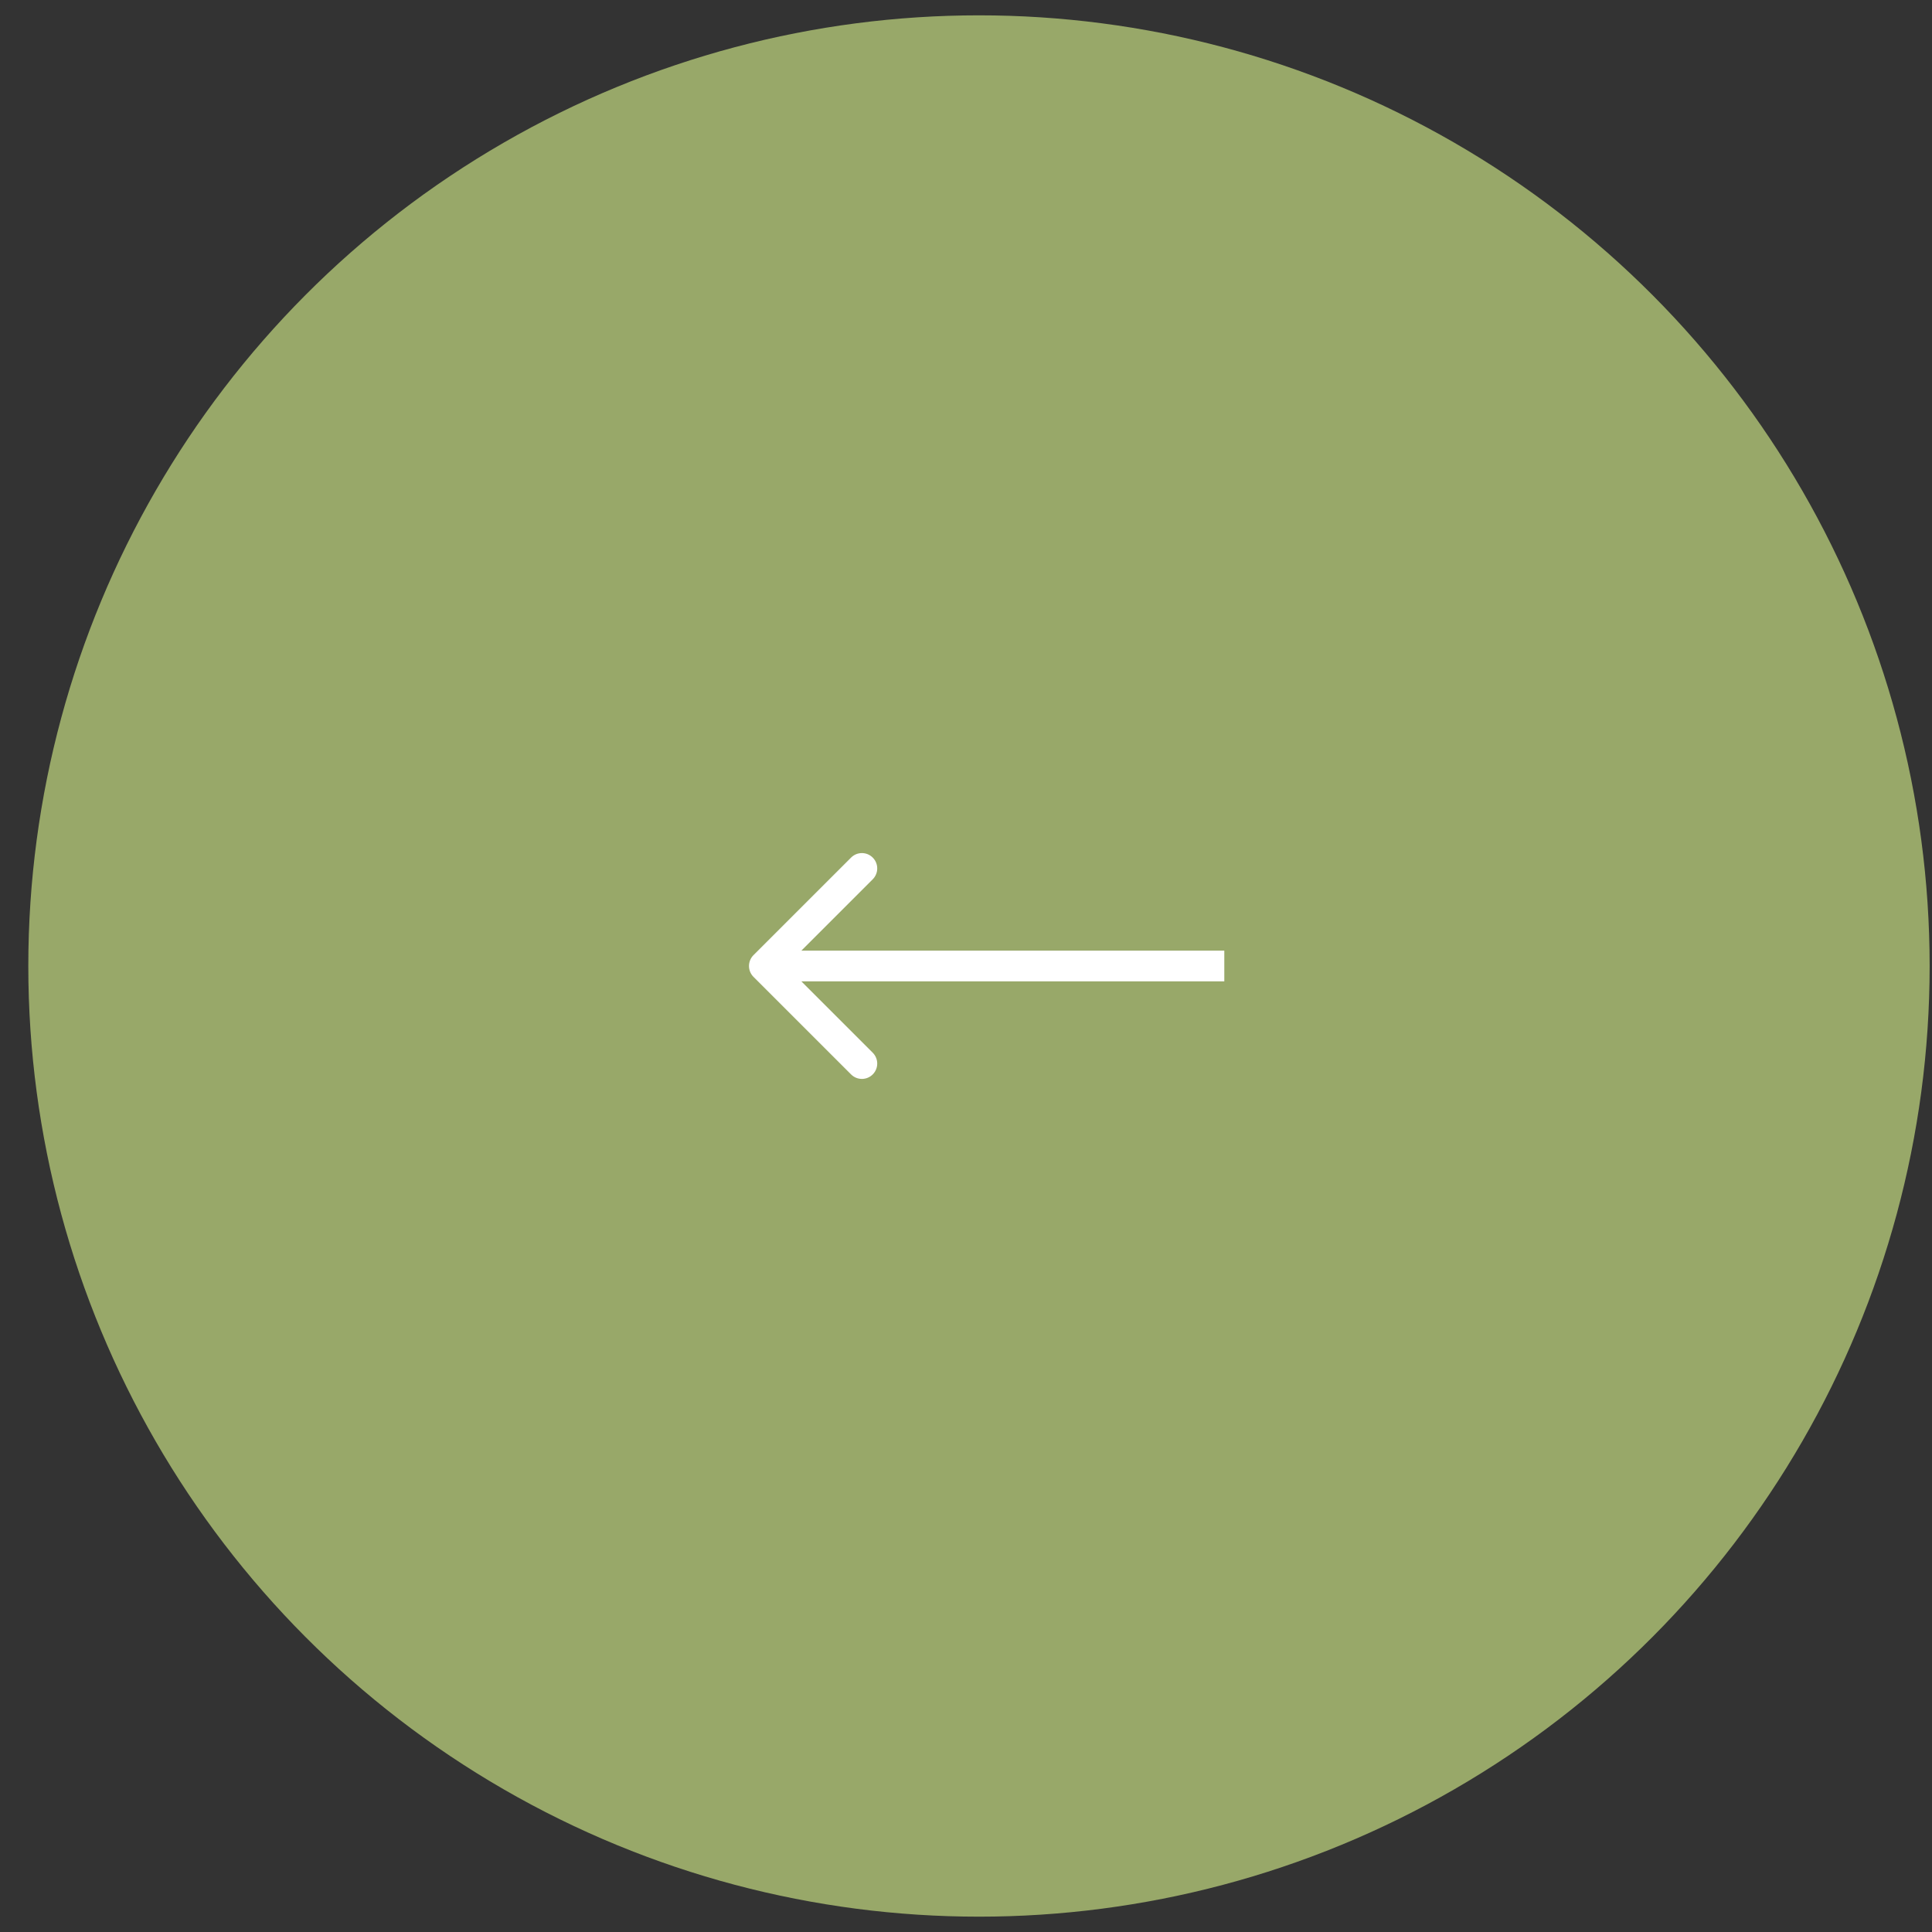 <?xml version="1.0" encoding="UTF-8"?> <svg xmlns="http://www.w3.org/2000/svg" width="63" height="63" viewBox="0 0 63 63" fill="none"><rect x="0" y="0" width="63" height="63" fill="#333333" stroke="none"/><circle cx="31.923" cy="31.5" r="31" fill="#98A869"></circle><path d="M24.57 31.854C24.375 31.658 24.375 31.342 24.57 31.146L27.752 27.965C27.947 27.769 28.264 27.769 28.459 27.965C28.654 28.16 28.654 28.476 28.459 28.672L25.63 31.5L28.459 34.328C28.654 34.524 28.654 34.84 28.459 35.035C28.264 35.231 27.947 35.231 27.752 35.035L24.57 31.854ZM39.923 32L24.923 32L24.923 31L39.923 31L39.923 32Z" fill="white"></path></svg> 